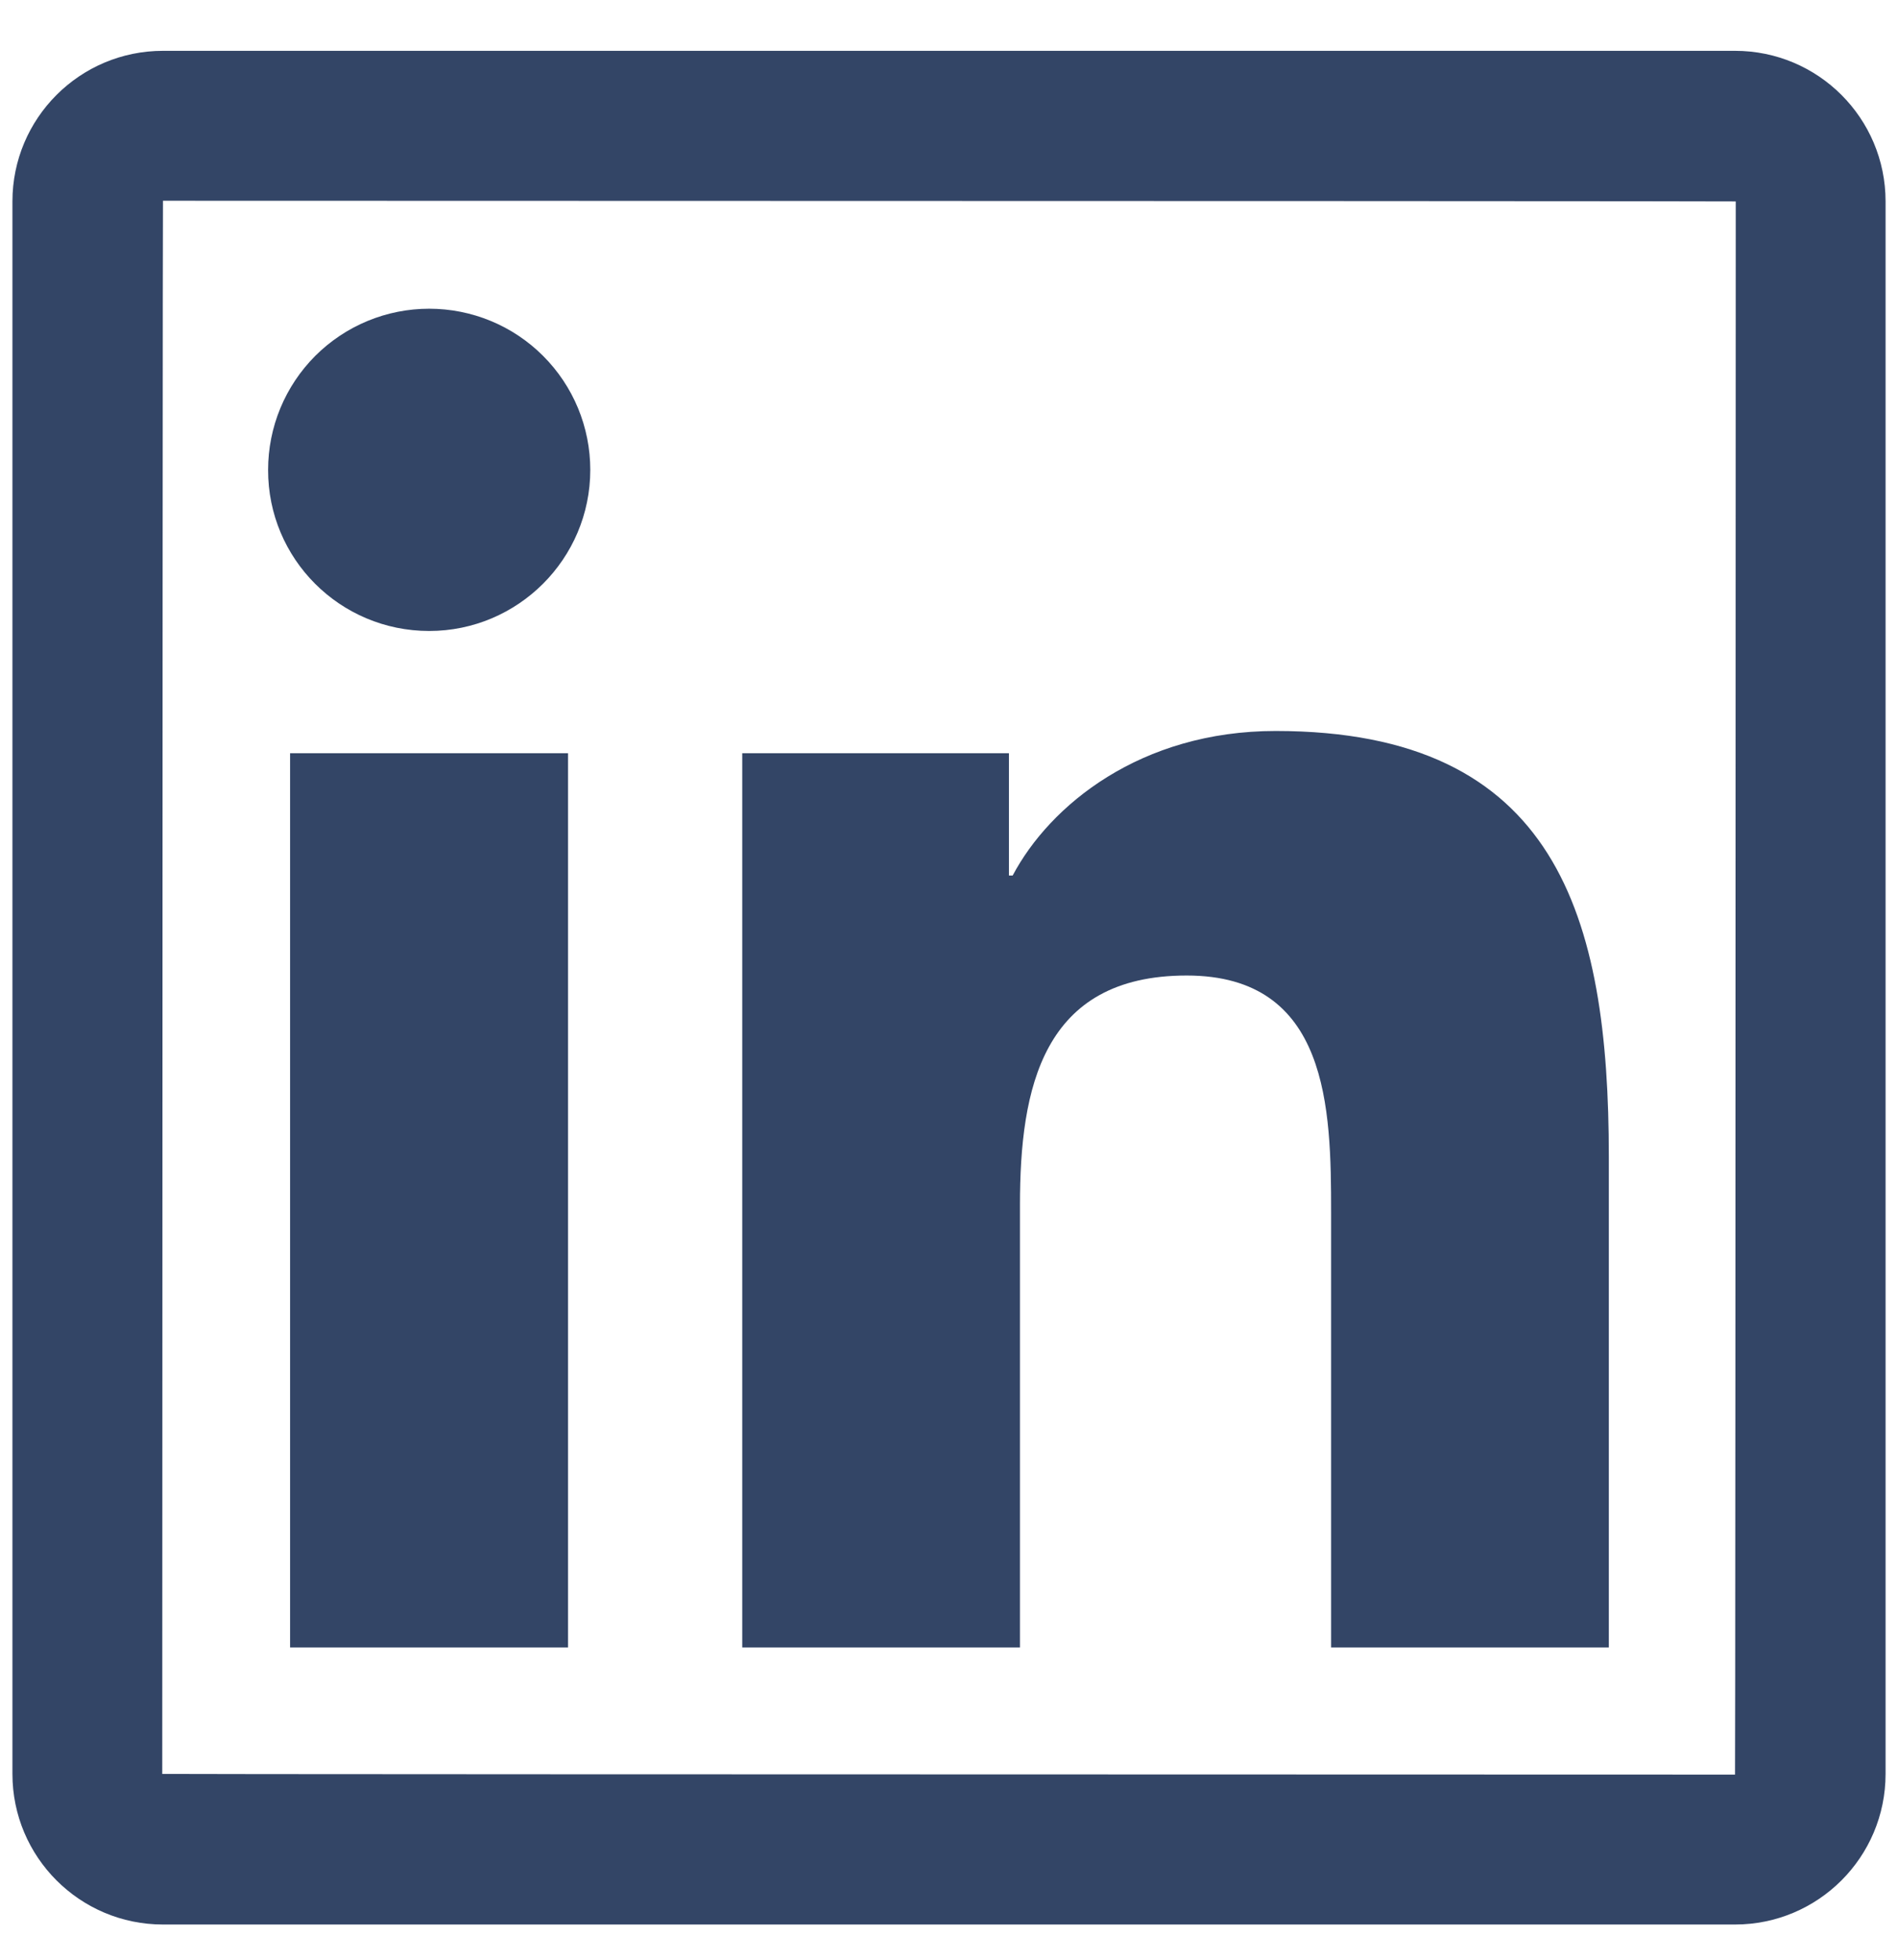 <svg width="31" height="32" viewBox="0 0 31 32" fill="none" xmlns="http://www.w3.org/2000/svg">
<path d="M28.338 0.83H2.662C1.304 0.83 0.203 1.931 0.203 3.289V28.966C0.203 30.324 1.304 31.425 2.662 31.425H28.338C29.696 31.425 30.797 30.324 30.797 28.966V3.289C30.797 1.931 29.696 0.83 28.338 0.83ZM28.338 28.977C11.213 28.974 2.65 28.97 2.65 28.966C2.654 11.84 2.658 3.278 2.662 3.278C19.787 3.281 28.35 3.285 28.35 3.289C28.346 20.415 28.342 28.977 28.338 28.977ZM4.738 12.299H9.278V26.901H4.738V12.299ZM7.01 10.303C8.459 10.303 9.641 9.125 9.641 7.672C9.641 7.326 9.573 6.984 9.441 6.665C9.309 6.346 9.115 6.056 8.87 5.811C8.626 5.567 8.336 5.373 8.017 5.241C7.698 5.109 7.355 5.041 7.01 5.041C6.664 5.041 6.322 5.109 6.003 5.241C5.684 5.373 5.394 5.567 5.149 5.811C4.905 6.056 4.711 6.346 4.579 6.665C4.447 6.984 4.379 7.326 4.379 7.672C4.375 9.125 5.553 10.303 7.01 10.303ZM16.659 19.677C16.659 17.772 17.022 15.929 19.382 15.929C21.707 15.929 21.741 18.105 21.741 19.799V26.901H26.277V18.892C26.277 14.961 25.428 11.936 20.835 11.936C18.628 11.936 17.148 13.148 16.54 14.296H16.479V12.299H12.123V26.901H16.659V19.677Z" fill="#334566"/>
</svg>
